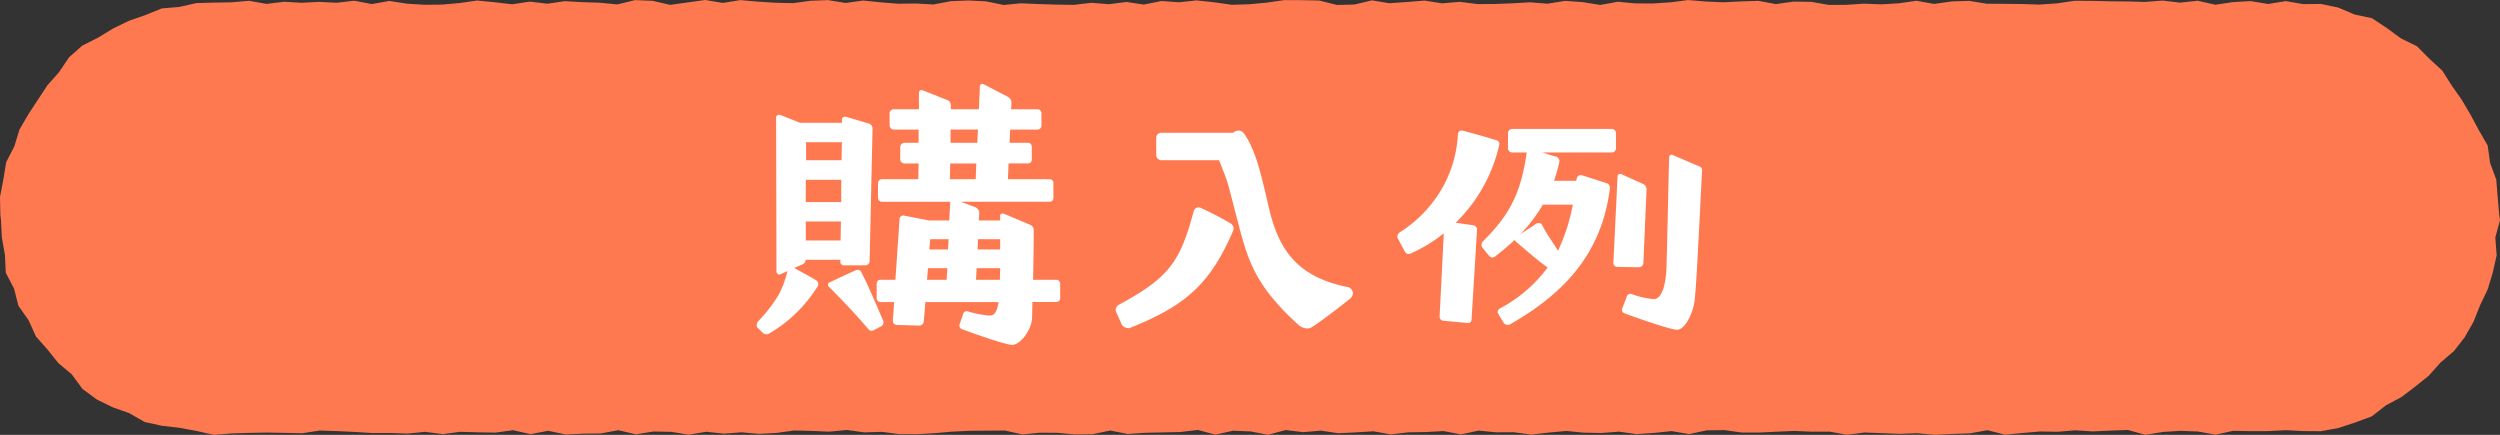 <svg xmlns="http://www.w3.org/2000/svg" viewBox="0 0 348.944 60.694"><rect x="0" y="0" width="348.944" height="60.694" fill="#333333" stroke="none"/><defs><style>.cls-1{fill:#ff7950;}.cls-2{fill:#fff;}</style></defs><g id="レイヤー_2" data-name="レイヤー 2"><g id="レイアウト"><polygon class="cls-1" points="29.85 60.694 27.413 60.146 25.016 59.704 22.584 59.428 20.182 58.893 18.037 57.665 15.718 56.843 13.501 55.75 11.513 54.284 10.025 52.259 8.157 50.69 6.631 48.791 5.008 46.948 3.997 44.708 2.572 42.683 1.965 40.291 0.808 38.074 0.691 35.586 0.264 33.173 0.134 30.723 0.051 29.969 0 27.496 0.464 25.067 0.866 22.631 2.007 20.414 2.721 18.073 3.955 15.959 5.288 13.925 6.627 11.896 8.24 10.075 9.633 8.004 11.485 6.368 13.705 5.247 15.789 3.975 17.986 2.909 20.29 2.107 22.564 1.181 25.013 0.969 27.404 0.435 29.85 0.364 32.3 0.325 34.75 0.113 37.2 0.543 39.651 0.246 42.101 0.389 44.55 0.26 46.999 0.385 49.447 0.102 51.896 0.57 54.344 0.133 56.792 0.515 59.241 0.666 61.689 0.644 64.138 0.427 66.587 0.076 69.037 0.313 71.488 0.599 73.939 0.227 76.389 0.519 78.839 0.166 81.288 0.302 83.737 0.384 86.186 0.617 88.635 0.015 91.084 0.112 93.533 0.68 95.983 0.339 98.433 0 100.883 0.409 103.334 0.014 105.785 0.229 108.235 0.381 110.685 0.444 113.134 0.108 115.583 0.015 118.033 0.414 120.482 0.077 122.932 0.327 125.383 0.521 127.835 0.488 130.285 0.624 132.735 0.164 135.18 0.067 137.626 0.19 140.073 0.694 142.521 0.458 144.971 0.568 147.422 0.643 149.872 0.681 152.322 0.392 154.77 0.588 157.217 0.277 159.663 0.639 162.11 0.144 164.556 0.317 167.002 0.057 169.449 0.315 171.896 0.666 174.345 0.599 176.795 0.369 179.247 0.017 181.699 0.024 184.149 0.076 186.598 0.69 189.046 0.633 191.494 0.052 193.942 0.454 196.391 0.279 198.84 0.082 201.291 0.466 203.744 0.258 206.196 0.568 208.647 0.557 211.096 0.465 213.546 0.322 215.995 0.517 218.446 0.125 220.899 0.294 223.352 0.693 225.803 0.244 228.253 0.476 230.704 0.484 233.156 0.329 235.609 0.008 238.062 0.21 240.513 0.321 242.965 0.2 245.417 0.119 247.871 0.57 250.324 0.224 252.776 0.255 255.229 0.68 257.683 0.677 260.135 0.51 262.588 0.605 265.042 0.462 267.492 0.107 269.94 0.549 272.39 0.202 274.843 0.12 277.296 0.52 279.747 0.536 282.199 0.559 284.654 0.642 287.107 0.471 289.562 0.112 292.016 0.12 294.473 0.181 296.927 0.203 299.384 0.269 301.841 0.082 304.292 0.368 306.748 0.103 309.206 0.661 311.664 0.296 314.123 0.155 316.585 0.558 319.048 0.157 321.483 0.58 323.955 0.551 326.368 1.056 328.637 2.026 331.076 2.542 333.144 3.915 335.122 5.361 337.35 6.454 339.087 8.201 340.892 9.863 342.212 11.944 343.603 13.933 344.836 16.02 345.982 18.161 347.219 20.302 347.564 22.751 348.422 25.069 348.623 27.519 348.831 29.969 348.944 30.723 348.289 33.145 348.479 35.632 347.937 38.036 347.225 40.392 346.164 42.613 345.25 44.899 344.037 47.046 342.524 48.993 340.641 50.601 339.02 52.421 337.124 53.951 335.181 55.425 333.03 56.57 331.057 58.109 328.74 58.966 326.393 59.739 323.963 60.185 321.487 60.169 319.048 60.043 316.599 60.171 314.149 60.182 311.698 60.131 309.248 60.67 306.798 60.232 304.349 60.134 301.9 60.288 299.451 60.69 297.003 60.013 294.555 60.1 292.106 60.217 289.658 60.06 287.209 60.266 284.761 60.224 282.311 60.436 279.862 60.673 277.411 60.047 274.96 60.487 272.51 60.568 270.06 60.689 267.61 60.466 265.161 60.556 262.712 60.464 260.264 60.366 257.815 60.68 255.366 60.249 252.916 60.255 250.466 60.15 248.016 60.252 245.564 60.376 243.114 60.372 240.664 60.03 238.214 60.064 235.765 60.587 233.315 60.173 230.866 60.428 228.416 60.591 225.966 60.25 223.515 60.437 221.064 60.391 218.613 60.154 216.163 60.378 213.718 60.663 211.273 60.328 208.826 60.341 206.378 60.103 203.928 60.628 201.477 60.169 199.026 60.305 196.577 60.341 194.129 60.629 191.682 60.2 189.235 60.351 186.789 60.471 184.343 60.106 181.897 60.322 179.45 60.025 177.002 60.684 174.554 60.216 172.104 60.119 169.652 60.668 167.2 60.01 164.75 60.299 162.301 60.353 159.853 60.408 157.405 60.57 154.957 60.093 152.508 60.599 150.058 60.636 147.607 60.412 145.154 60.397 142.703 60.631 140.252 60.091 137.803 60.111 135.353 60.13 132.903 60.247 130.453 60.462 128 60.601 125.547 60.596 123.096 60.275 120.645 60.349 118.195 60.014 115.743 60.249 113.29 60.144 110.837 60.085 108.386 60.429 105.934 60.559 103.482 60.343 101.028 60.53 98.575 60.264 96.123 60.666 93.67 60.275 91.216 60.229 88.764 60.623 86.31 60.048 83.856 60.497 81.407 60.531 78.958 60.641 76.509 60.129 74.056 60.596 71.603 60.048 69.152 60.383 66.7 60.343 64.244 60.271 61.792 60.595 59.336 60.274 56.882 60.517 54.426 60.435 51.971 60.443 49.515 60.289 47.058 60.173 44.606 60.095 42.151 60.476 39.693 60.42 37.235 60.374 34.776 60.423 32.324 60.492 29.85 60.694"/><path class="cls-2" d="M105.81,44.858a21.035,21.035,0,0,0,2.835-3.644,13.3,13.3,0,0,0,1.259-3.375l-.989.45c-.045,0-.09.045-.136.045a.445.445,0,0,1-.4-.45L108.33,16.42c0-.361.36-.45.63-.361l2.7,1.08h5.85v-.4a.45.45,0,0,1,.54-.449l3.195.944a.747.747,0,0,1,.54.766l-.405,18.4a.6.6,0,0,1-.54.63h-3.105a.5.5,0,0,1-.45-.54l.045-.225h-4.86a.831.831,0,0,1-.54.675l-1.079.45c1.215.72,1.934,1.035,3.1,1.754a.62.62,0,0,1,.18.811,19.485,19.485,0,0,1-6.884,6.659.571.571,0,0,1-.27.045.83.83,0,0,1-.54-.225l-.72-.719a.382.382,0,0,1-.09-.316A.787.787,0,0,1,105.81,44.858Zm11.609-16.649V25.1h-4.95v3.105Zm-.09,5.355.045-2.655h-4.905v2.655Zm.136-11.2.044-2.519h-5v2.519ZM115.8,39.414c1.215-.585,2.475-1.17,3.69-1.71a.406.406,0,0,1,.225-.045.526.526,0,0,1,.5.314c1.125,2.206,2.07,4.5,3.06,6.8a.337.337,0,0,1,.045.225.636.636,0,0,1-.315.54l-1.035.54a.836.836,0,0,1-.315.091.555.555,0,0,1-.45-.226c-1.755-2.069-3.645-4.049-5.535-5.939a.332.332,0,0,1-.09-.271A.317.317,0,0,1,115.8,39.414Zm18.45,6.524a.534.534,0,0,1-.315-.674l.494-1.441a.509.509,0,0,1,.676-.359,13.784,13.784,0,0,0,3.014.585c.676,0,1.035-.495,1.261-1.89H129.164l-.225,2.744a.644.644,0,0,1-.675.54l-3.105-.09a.58.58,0,0,1-.54-.54l.18-2.654h-1.935a.524.524,0,0,1-.5-.585V39.683c0-.359.18-.629.5-.629h2.115l.585-8.505a.509.509,0,0,1,.63-.45l3.24.63.135.045h2.925l.135-2.61h-9.495a.558.558,0,0,1-.585-.54V25.555a.558.558,0,0,1,.585-.541h5.04l.045-2.2h-1.98a.588.588,0,0,1-.585-.54v-1.71a.605.605,0,0,1,.585-.629h1.98V18.085h-3.465a.6.6,0,0,1-.585-.585V15.79a.588.588,0,0,1,.585-.54h3.51V12.91a.361.361,0,0,1,.495-.315l3.42,1.35a.8.8,0,0,1,.54.72v.585h3.914l.136-3.195a.349.349,0,0,1,.494-.315l3.375,1.755a.925.925,0,0,1,.54.854l-.045.9h3.69a.547.547,0,0,1,.54.54V17.5a.559.559,0,0,1-.54.585H141l-.09,1.845h2.565c.36,0,.54.269.54.629v1.71a.518.518,0,0,1-.54.54h-2.7l-.09,2.2h5.805a.52.52,0,0,1,.54.541v2.069a.52.52,0,0,1-.54.54H134.113l2.025.766a.9.9,0,0,1,.54.9l-.045.945h2.97v-.63c0-.27.225-.4.5-.315l3.735,1.575a.8.8,0,0,1,.45.72c0,1.575-.045,4.32-.09,6.93h3.24c.36,0,.54.27.54.629v1.891a.531.531,0,0,1-.54.585H144.1l-.045,2.2c-.045,1.665-1.62,3.78-2.79,3.78C140.368,48.143,135.823,46.523,134.249,45.938Zm-2.116-6.884.091-1.621h-2.7l-.135,1.621Zm.181-4.23.089-1.44h-2.564l-.135,1.44Zm3.87-9.81.09-2.2h-3.645l-.045,2.2Zm.224-5.084.091-1.845h-3.825V19.93Zm3.15,19.124.045-1.621h-3.284l-.09,1.621Zm.045-4.23v-1.44h-3.1l-.046,1.44Z"/><path class="cls-2" d="M156.119,42.563c7.02-3.779,8.595-5.984,10.485-13.049a.712.712,0,0,1,.99-.5c1.4.63,2.745,1.35,4.095,2.115a.937.937,0,0,1,.5.765,1.059,1.059,0,0,1-.09.36c-3.195,7.38-6.57,10.394-14.444,13.545h-.136a1.2,1.2,0,0,1-.9-.406l-.81-1.8a1.046,1.046,0,0,1-.089-.36A.926.926,0,0,1,156.119,42.563Zm25.289,2.925a32.23,32.23,0,0,1-3.285-3.284c-3.239-3.69-4.139-6.7-5.174-10.575-1.935-7.425-1.35-5.534-2.79-9.27h-8.1a.733.733,0,0,1-.675-.72V19.21a.691.691,0,0,1,.675-.675h9.99l.405-.226a1.973,1.973,0,0,1,.45-.089.924.924,0,0,1,.72.405c1.665,2.3,2.43,5.849,3.51,10.484,1.394,5.94,4.1,9.539,10.845,10.935a.92.92,0,0,1,.854.9,1.1,1.1,0,0,1-.36.721c-1.35,1.08-4.364,3.42-5.534,4.095a1.6,1.6,0,0,1-.451.089A2.054,2.054,0,0,1,181.408,45.488Z"/><path class="cls-2" d="M195.36,32.439a17.84,17.84,0,0,0,5.8-5.94,17.056,17.056,0,0,0,2.34-7.829.516.516,0,0,1,.585-.45c1.575.405,3.15.854,4.771,1.349a.534.534,0,0,1,.4.676,21.908,21.908,0,0,1-6.074,10.844l2.474.36a.6.6,0,0,1,.5.675l-.764,12.51a.476.476,0,0,1-.54.45l-3.375-.316a.557.557,0,0,1-.54-.585l.585-11.609a21.269,21.269,0,0,1-4.68,2.835.491.491,0,0,1-.226.045.584.584,0,0,1-.539-.36l-.99-1.845a.406.406,0,0,1-.045-.225A.769.769,0,0,1,195.36,32.439Zm14.534,12.645-.765-1.261a.64.64,0,0,1-.09-.269.572.572,0,0,1,.316-.5,19.771,19.771,0,0,0,6.659-5.714c-1.575-1.125-2.97-2.385-4.41-3.6-.09-.09-.18-.18-.18-.271a35.434,35.434,0,0,1-2.7,2.3.8.8,0,0,1-.4.181c-.226,0-.361-.135-.541-.315l-.81-.99a.645.645,0,0,1-.18-.45.745.745,0,0,1,.225-.54c3.511-3.51,5.221-6.39,6.075-12.33v-.045h-2.024a.589.589,0,0,1-.586-.54V18.58a.6.6,0,0,1,.586-.585h13.9a.6.6,0,0,1,.585.585v2.159a.589.589,0,0,1-.585.54h-9.675c.585.181,1.17.405,1.8.54a.692.692,0,0,1,.54.856c-.18.854-.45,1.71-.72,2.564h3.105l.045-.269a.582.582,0,0,1,.764-.5l3.375,1.081a.682.682,0,0,1,.5.764c-1.125,8.91-6.165,14.534-13.994,18.989a.569.569,0,0,1-.27.045A.7.7,0,0,1,209.894,45.084Zm4.5-13.86a.863.863,0,0,1,.36-.09.517.517,0,0,1,.5.27c.63,1.305,1.485,2.385,2.205,3.6a26.379,26.379,0,0,0,2.07-6.435h-4.185a21.466,21.466,0,0,1-3.15,4.14C212.909,32.214,213.719,31.719,214.394,31.224Zm11.88-6.929,3.1,1.394a.869.869,0,0,1,.45.765l-.45,10.305a.63.63,0,0,1-.63.54l-3.014-.045a.557.557,0,0,1-.54-.585l.584-12.015A.357.357,0,0,1,226.274,24.3Zm1.439,16.739a11.531,11.531,0,0,0,3.15.72c1.081-.045,1.755-2.026,1.755-5.13.09-2.34.27-12.105.361-14.624,0-.316.269-.5.494-.361l3.69,1.576a.54.54,0,0,1,.406.54c-.585,11.744-.811,15.928-.991,17.728-.134,2.205-1.44,4.545-2.474,4.545-.946,0-5.806-1.71-7.38-2.3a.5.5,0,0,1-.316-.63l.675-1.755A.519.519,0,0,1,227.713,41.034Z"/></g></g></svg>